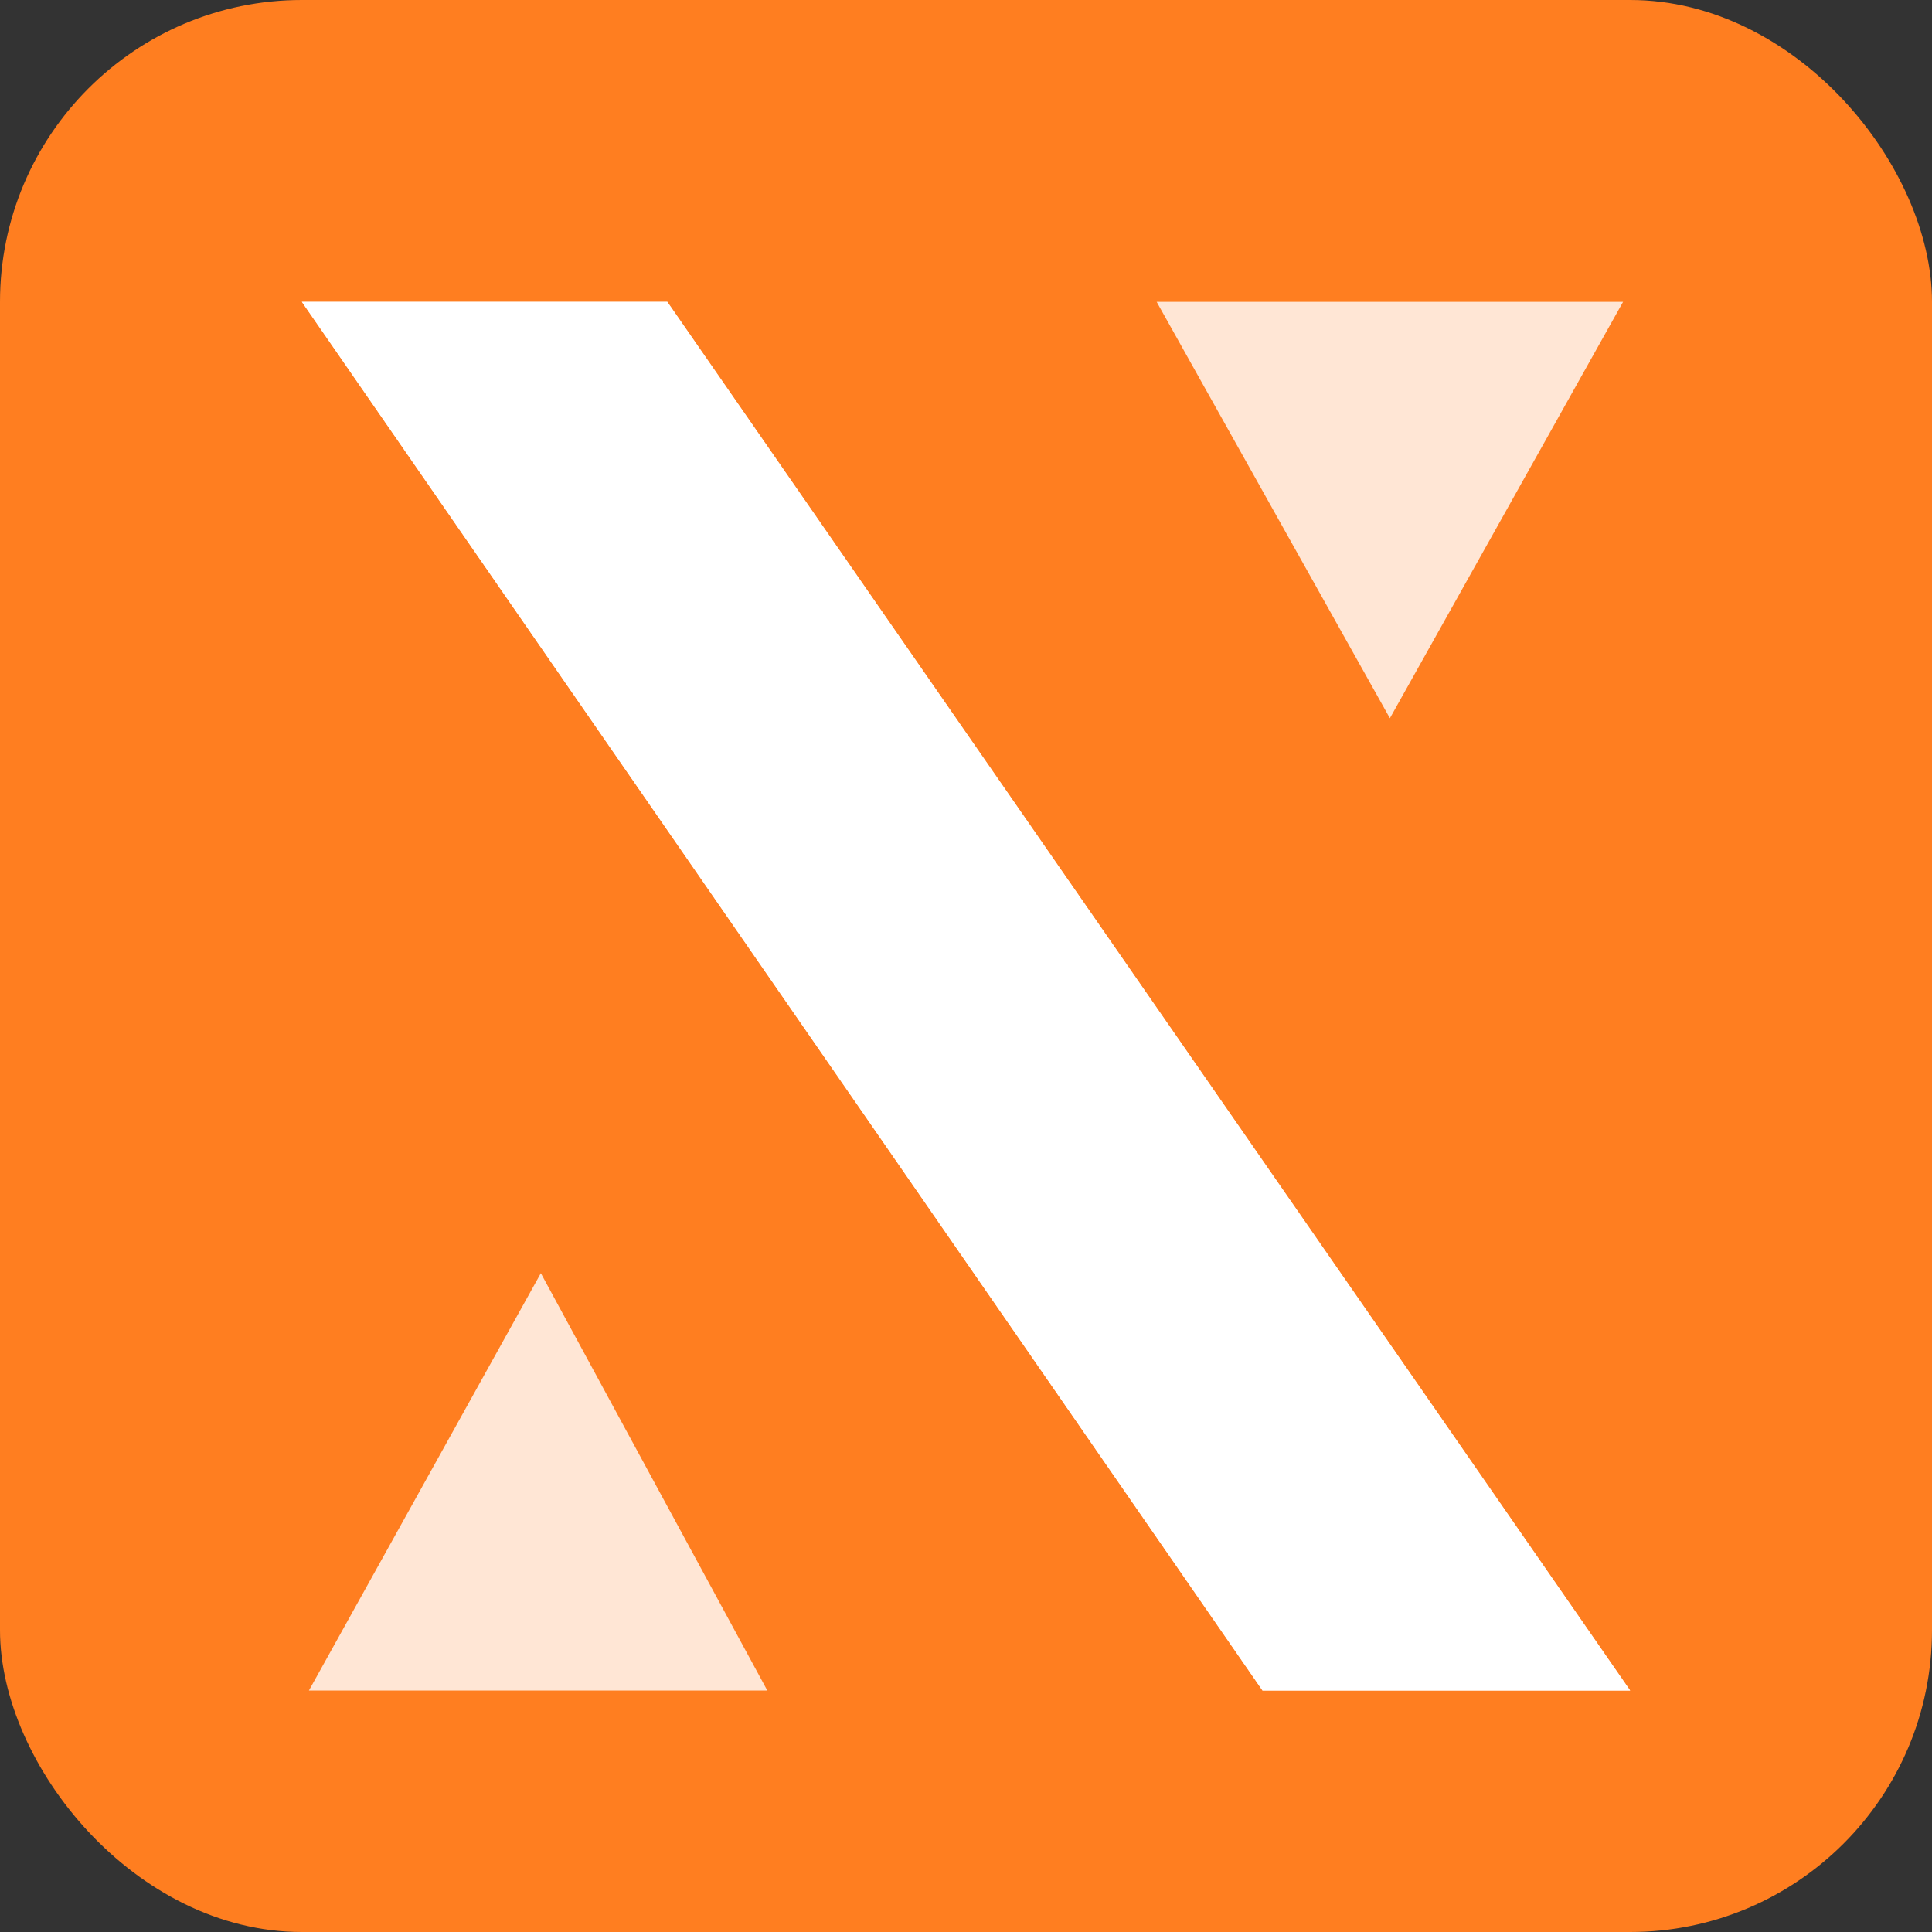 <svg width="32" height="32" viewBox="0 0 32 32" fill="none" xmlns="http://www.w3.org/2000/svg">
<rect x="0" y="0" width="32" height="32" fill="#333333" stroke="none"/>
<rect width="32" height="32" rx="5" fill="#FF7E20"/>
<g clip-path="url(#clip0_200_1257)">
<path d="M5 5H11.053L27 28H20.911L5 5Z" fill="#FFE6D5"/>
<path d="M5 5H11.053L27 28H20.911L5 5Z" fill="white"/>
<path d="M19.158 5H26.883L23.021 11.896L19.158 5Z" fill="#FFE6D5"/>
<path d="M8.958 21.088L12.709 28H5.117L8.958 21.088Z" fill="#FFE6D5"/>
</g>
<defs>
<clipPath id="clip0_200_1257">
<rect width="22" height="23" fill="white" transform="translate(5 5)"/>
</clipPath>
</defs>
</svg>
